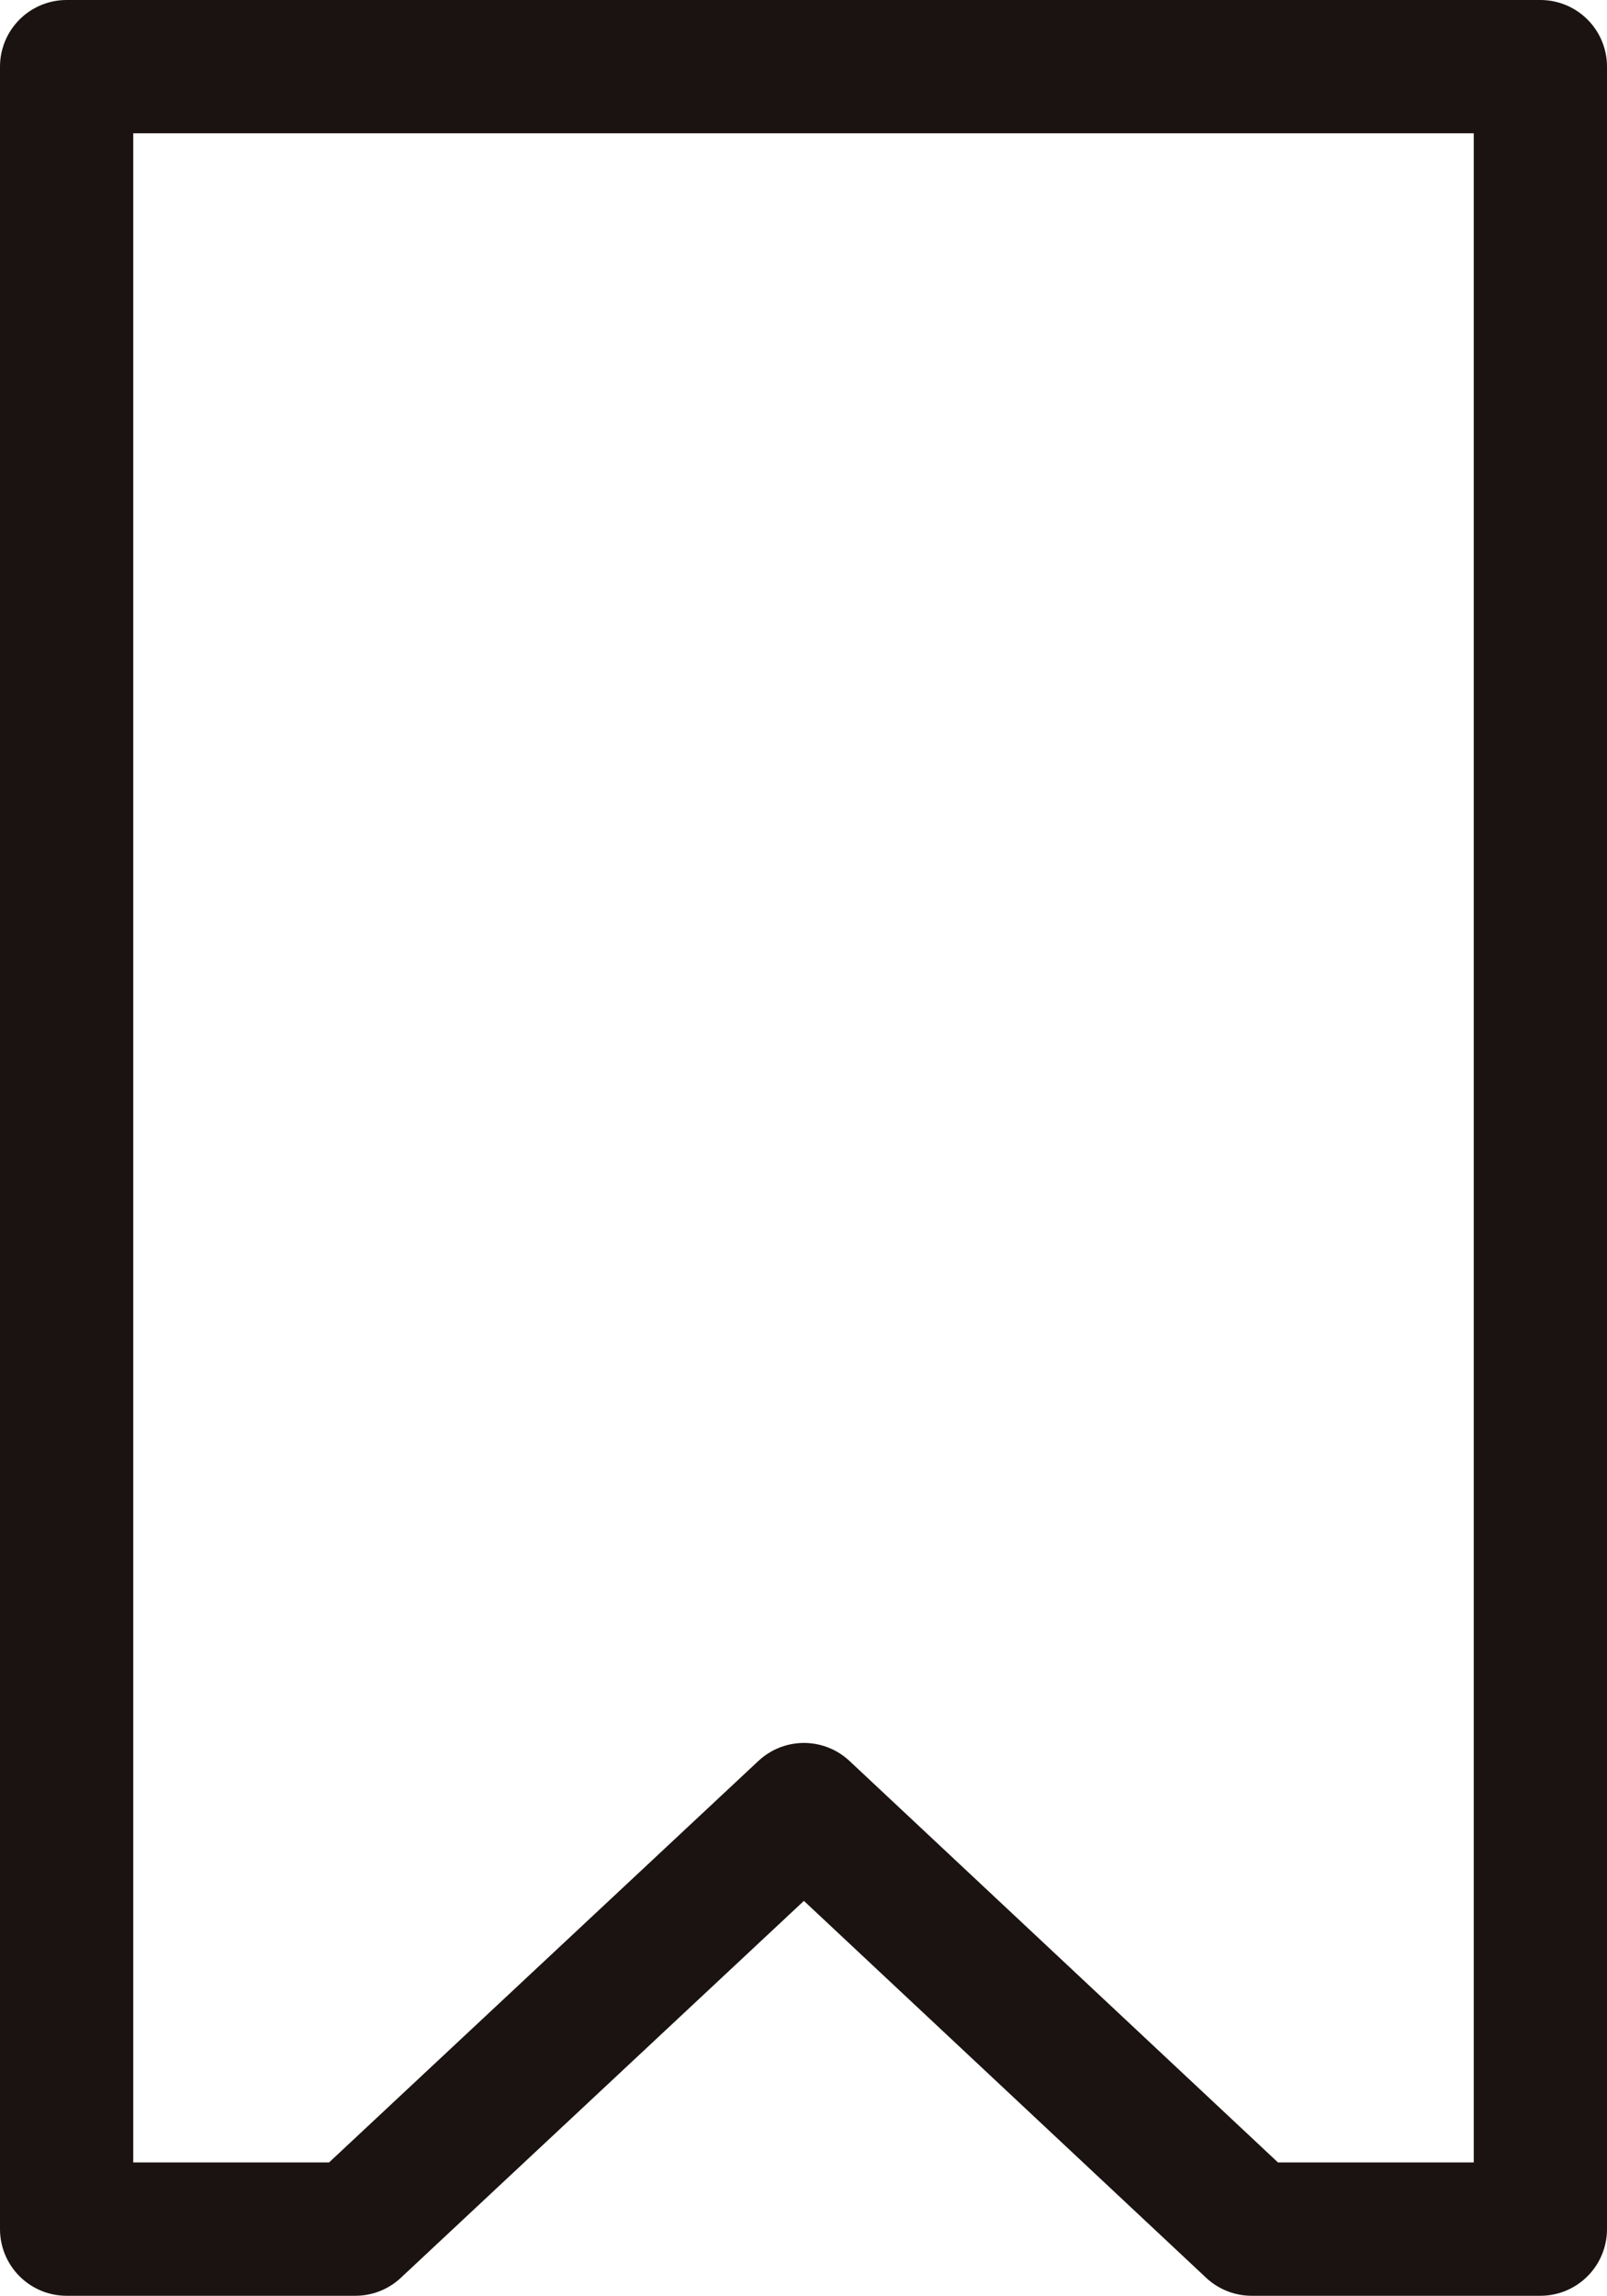 <svg xmlns="http://www.w3.org/2000/svg" id="_&#x30EC;&#x30A4;&#x30E4;&#x30FC;_2" data-name="&#x30EC;&#x30A4;&#x30E4;&#x30FC; 2" viewBox="0 0 18.09 25.83"><defs><style>      .cls-1 {        fill: none;        stroke: #1a1311;        stroke-linecap: round;        stroke-linejoin: round;        stroke-width: 1.5px;      }    </style></defs><g id="_&#x7DE8;&#x96C6;&#x30E2;&#x30FC;&#x30C9;" data-name="&#x7DE8;&#x96C6;&#x30E2;&#x30FC;&#x30C9;"><path id="_&#x30D1;&#x30B9;_18" data-name="&#x30D1;&#x30B9; 18" class="cls-1" d="M.75.75v24.33h3.25l5.05-4.72,5.04,4.72h3.25V.75H.75Z"></path></g></svg>
